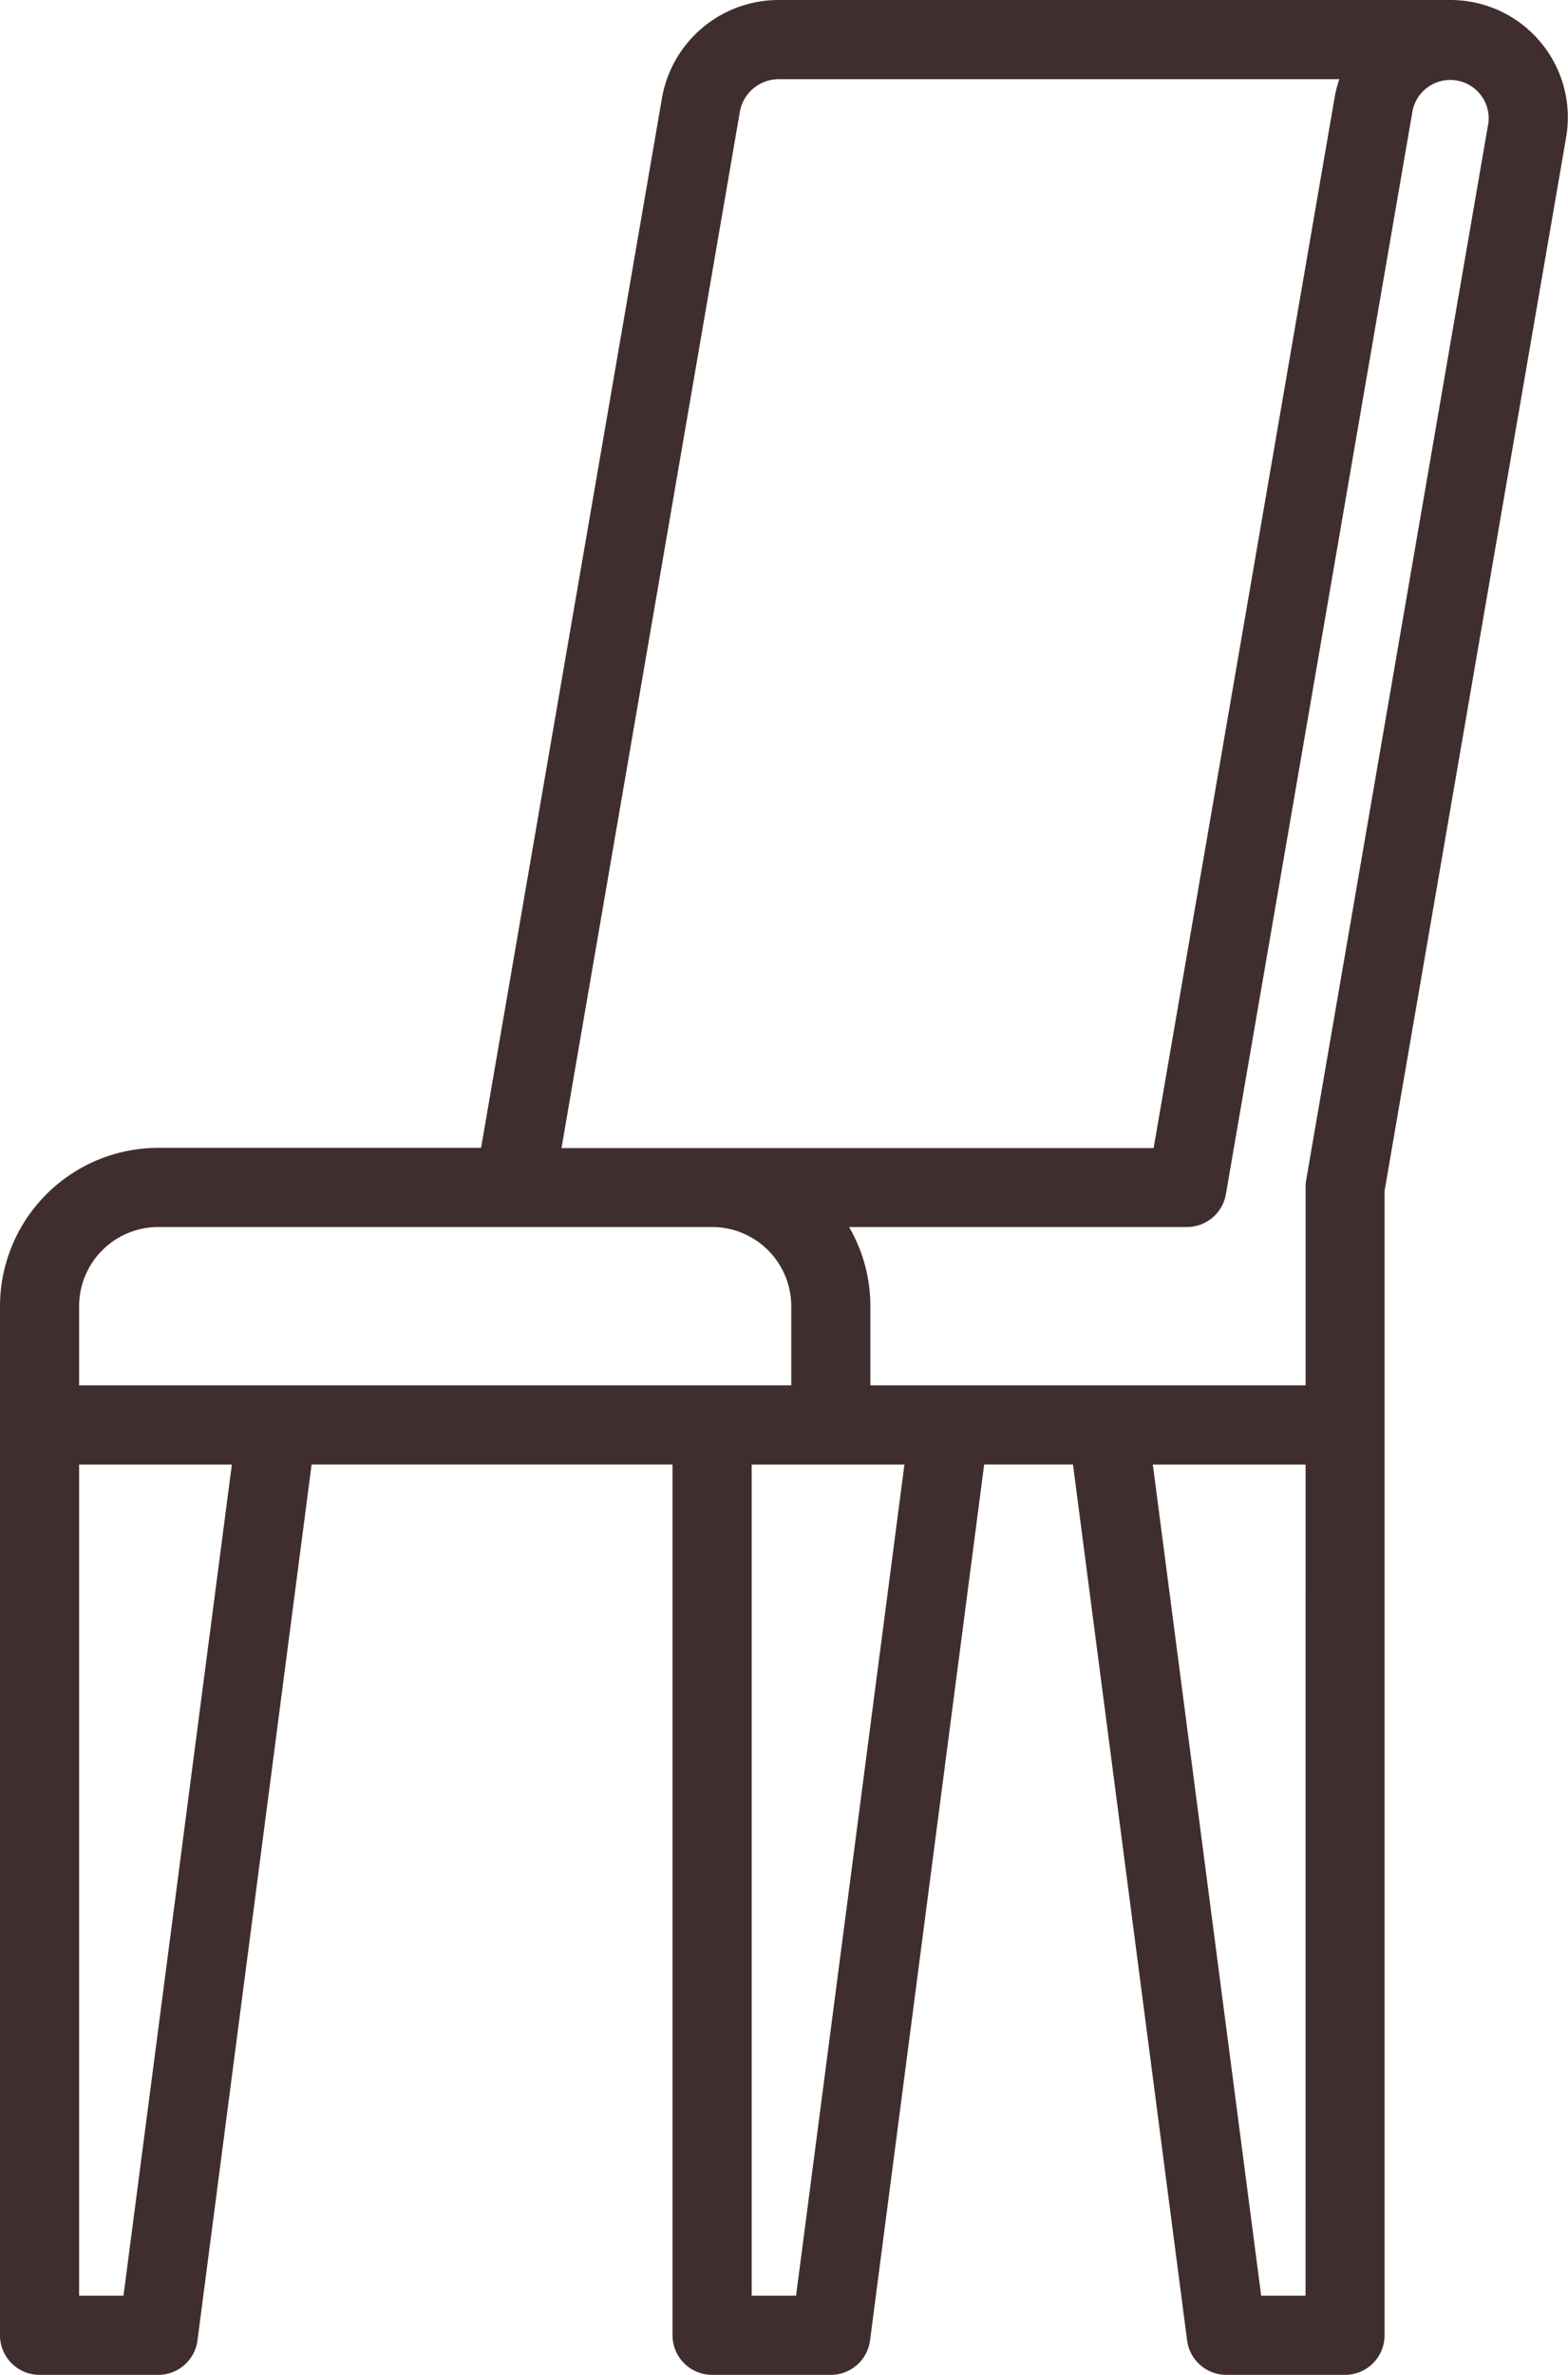 <svg xmlns="http://www.w3.org/2000/svg" width="34.348" height="52" viewBox="0 0 34.348 52">
  <g id="food_1_" data-name="food (1)" transform="translate(-96 -16)">
    <path id="Path_1532" data-name="Path 1532" d="M129.741,16.916A2.569,2.569,0,0,0,127.772,16H113.06a2.594,2.594,0,0,0-2.561,2.158l-3.961,22.975h-7.07A3.471,3.471,0,0,0,96,44.6V67.133a.867.867,0,0,0,.867.867h2.6a.867.867,0,0,0,.859-.755l2.5-19.179h7.906V67.133A.867.867,0,0,0,111.6,68h2.6a.867.867,0,0,0,.859-.755l2.5-19.179h1.945l2.5,19.179a.867.867,0,0,0,.859.755h2.6a.867.867,0,0,0,.867-.867V42.074l3.976-23.062h0a2.57,2.57,0,0,0-.568-2.1Zm-17.535,1.537a.864.864,0,0,1,.853-.719h12.279c-.013.038-.024.078-.035.117-.007.023-.015.046-.021.07-.019.071-.035.144-.047.217l-3.964,23H108.3ZM97.733,44.6a1.735,1.735,0,0,1,1.733-1.733H111.6a1.735,1.735,0,0,1,1.733,1.733v1.733h-15.6Zm.972,21.667h-.972v-18.2h3.346Zm14.733,0h-.972v-18.2h3.346Zm11.161,0h-.972l-2.374-18.2H124.6Zm4-47.548h0l-3.989,23.135A.87.87,0,0,0,124.6,42v4.333h-9.534V44.6a3.444,3.444,0,0,0-.466-1.733H122a.866.866,0,0,0,.854-.719l4.088-23.716a.842.842,0,0,1,1.659.287Z" fill="#402e2e"/>
  </g>
</svg>
